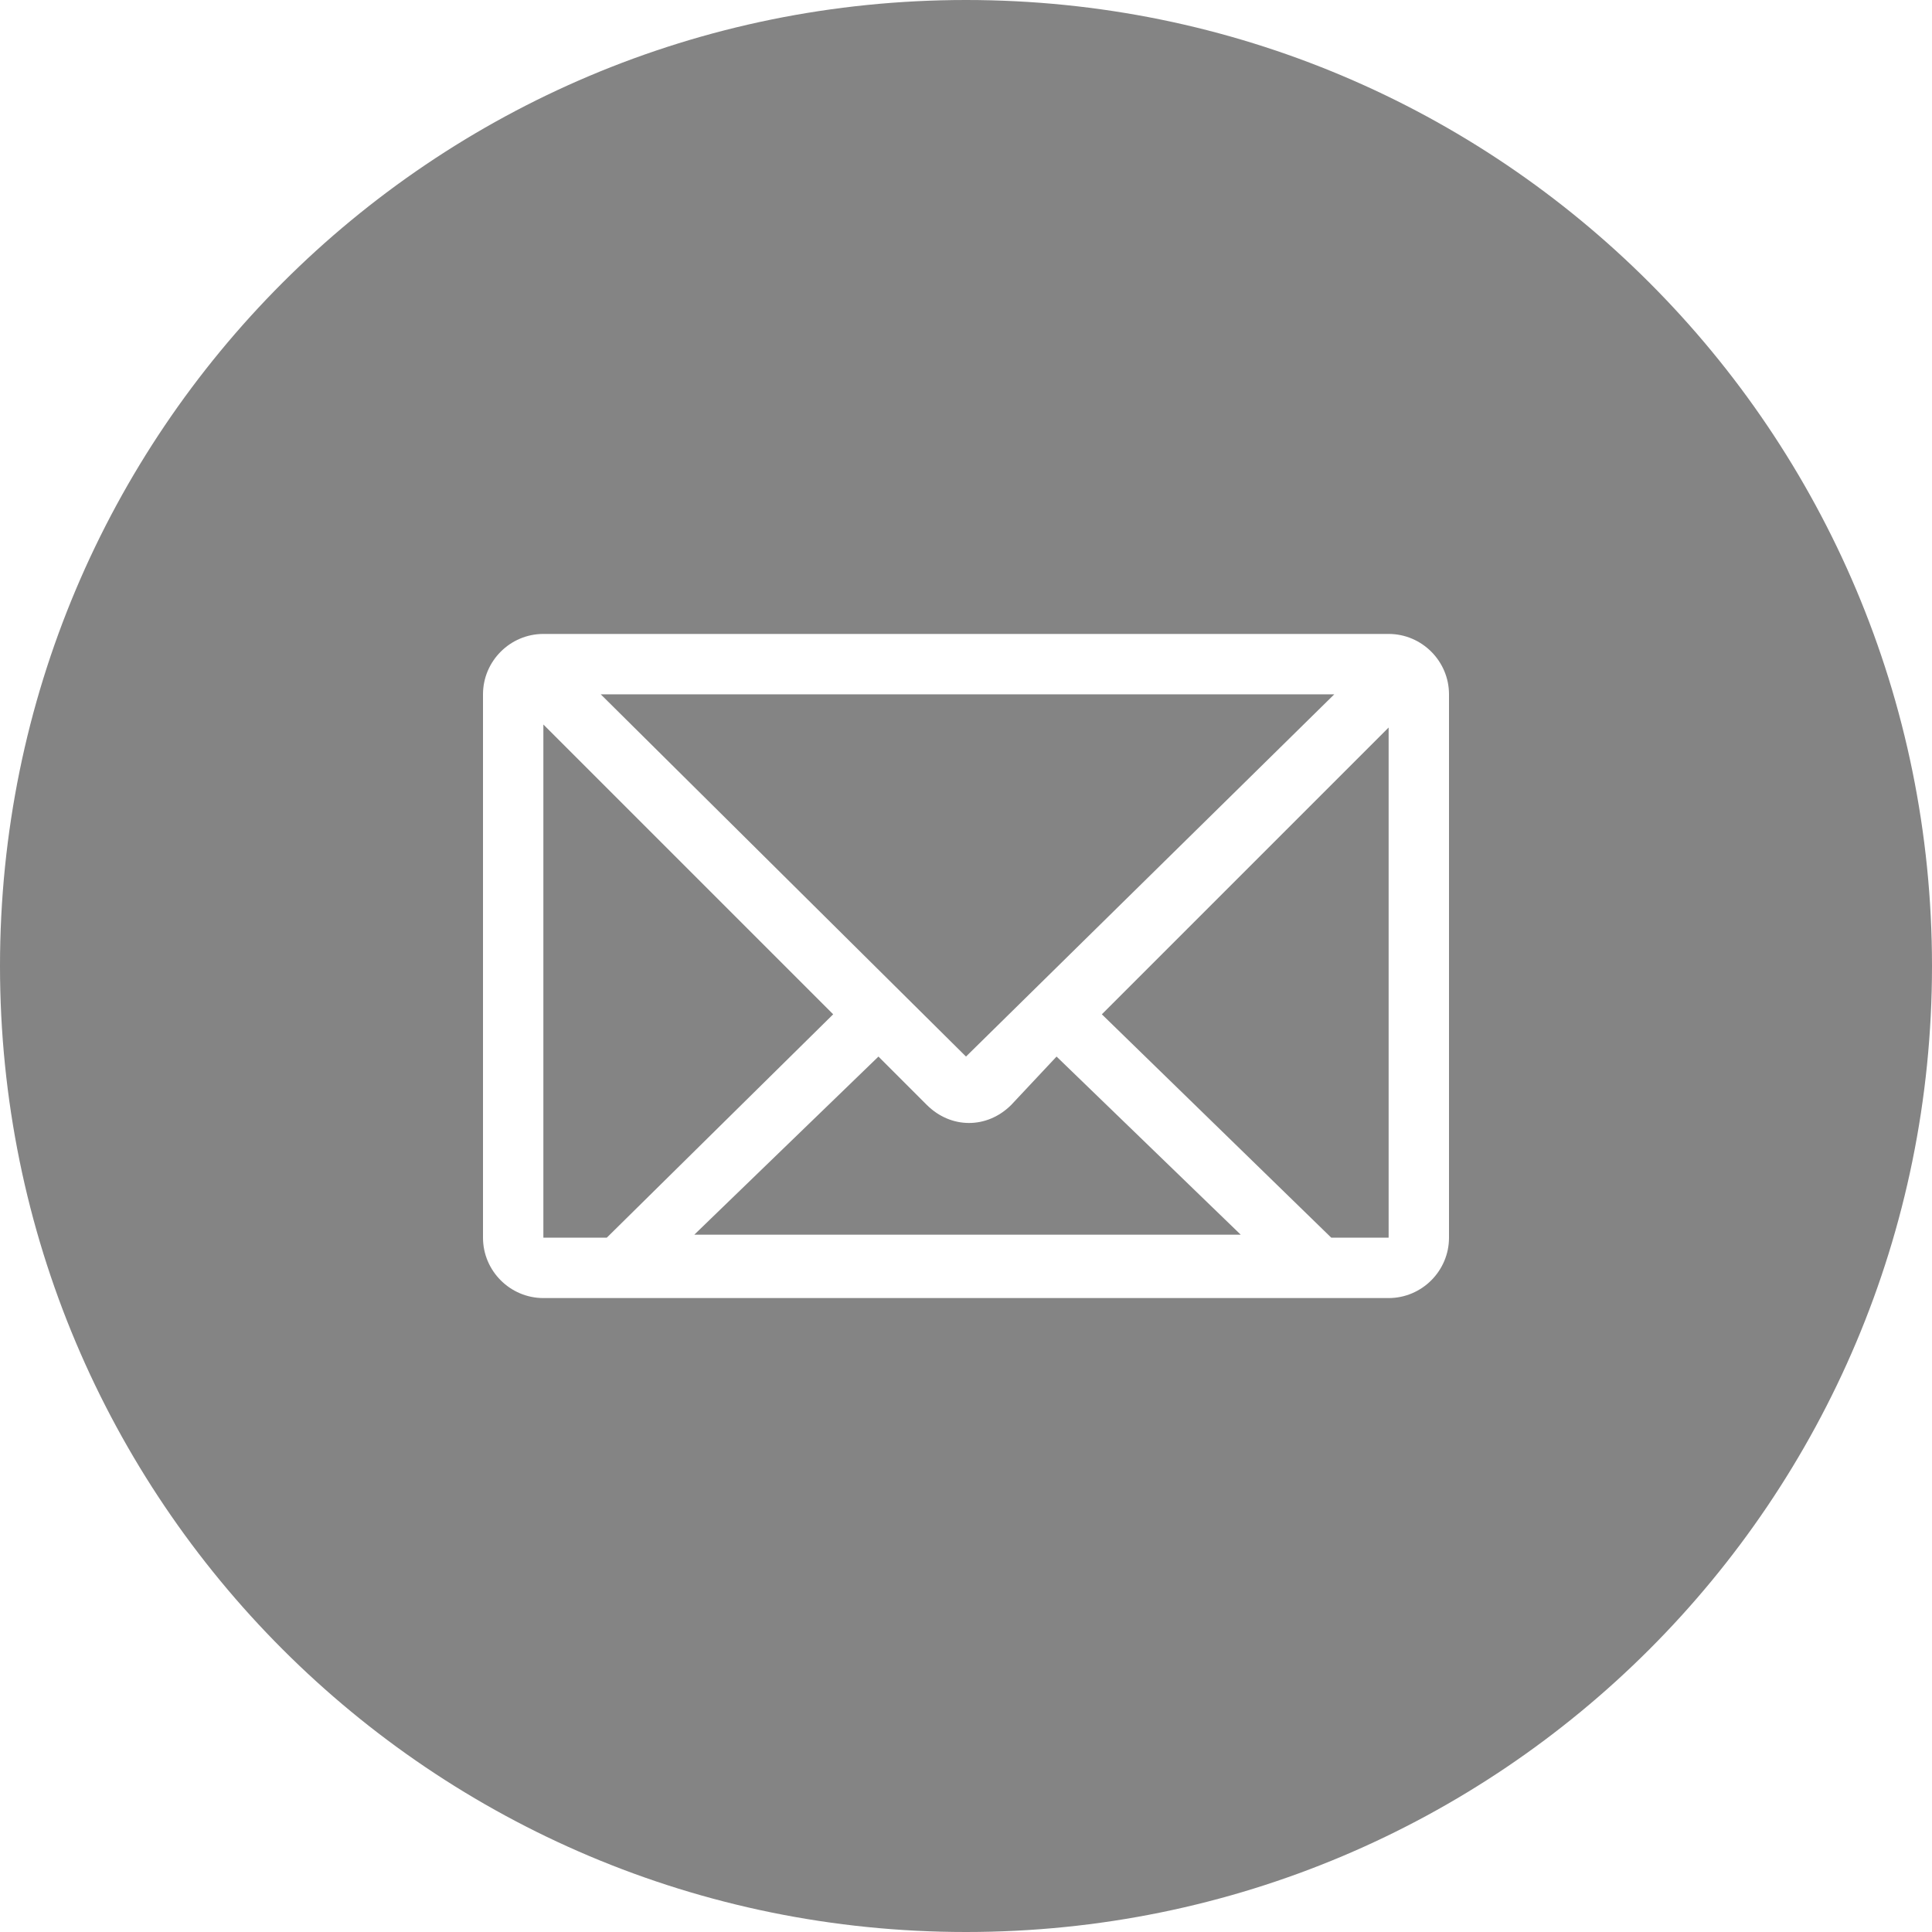 <?xml version="1.0" encoding="utf-8"?>
<!-- Generator: Adobe Illustrator 18.1.1, SVG Export Plug-In . SVG Version: 6.00 Build 0)  -->
<svg version="1.1" id="Capa_1" xmlns="http://www.w3.org/2000/svg" xmlns:xlink="http://www.w3.org/1999/xlink" x="0px" y="0px"
	 viewBox="-1385 394.4 64 64" enable-background="new -1385 394.4 64 64" xml:space="preserve">
<g>
	<path fill="#848484" d="M-1351.5,431c-0.8,0.8-2,0.8-2.8,0l-1.6-1.6l-6.1,5.9h18.1l-6.1-5.9L-1351.5,431z M-1340.8,417.4h-24.3
		l12.1,12L-1340.8,417.4z M-1367,418.4v17h2.1l7.5-7.4L-1367,418.4z M-1340.9,435.4h1.9v-16.9l-9.5,9.5L-1340.9,435.4z M-1353,394.4
		c-17.7,0-32,14.3-32,32c0,17.7,14.3,32,32,32s32-14.3,32-32C-1321,408.7-1335.3,394.4-1353,394.4z M-1337,435.4c0,1.1-0.9,2-2,2
		h-28c-1.1,0-2-0.9-2-2v-18c0-1.1,0.9-2,2-2h28c1.1,0,2,0.9,2,2V435.4z"/>
</g>
</svg>
